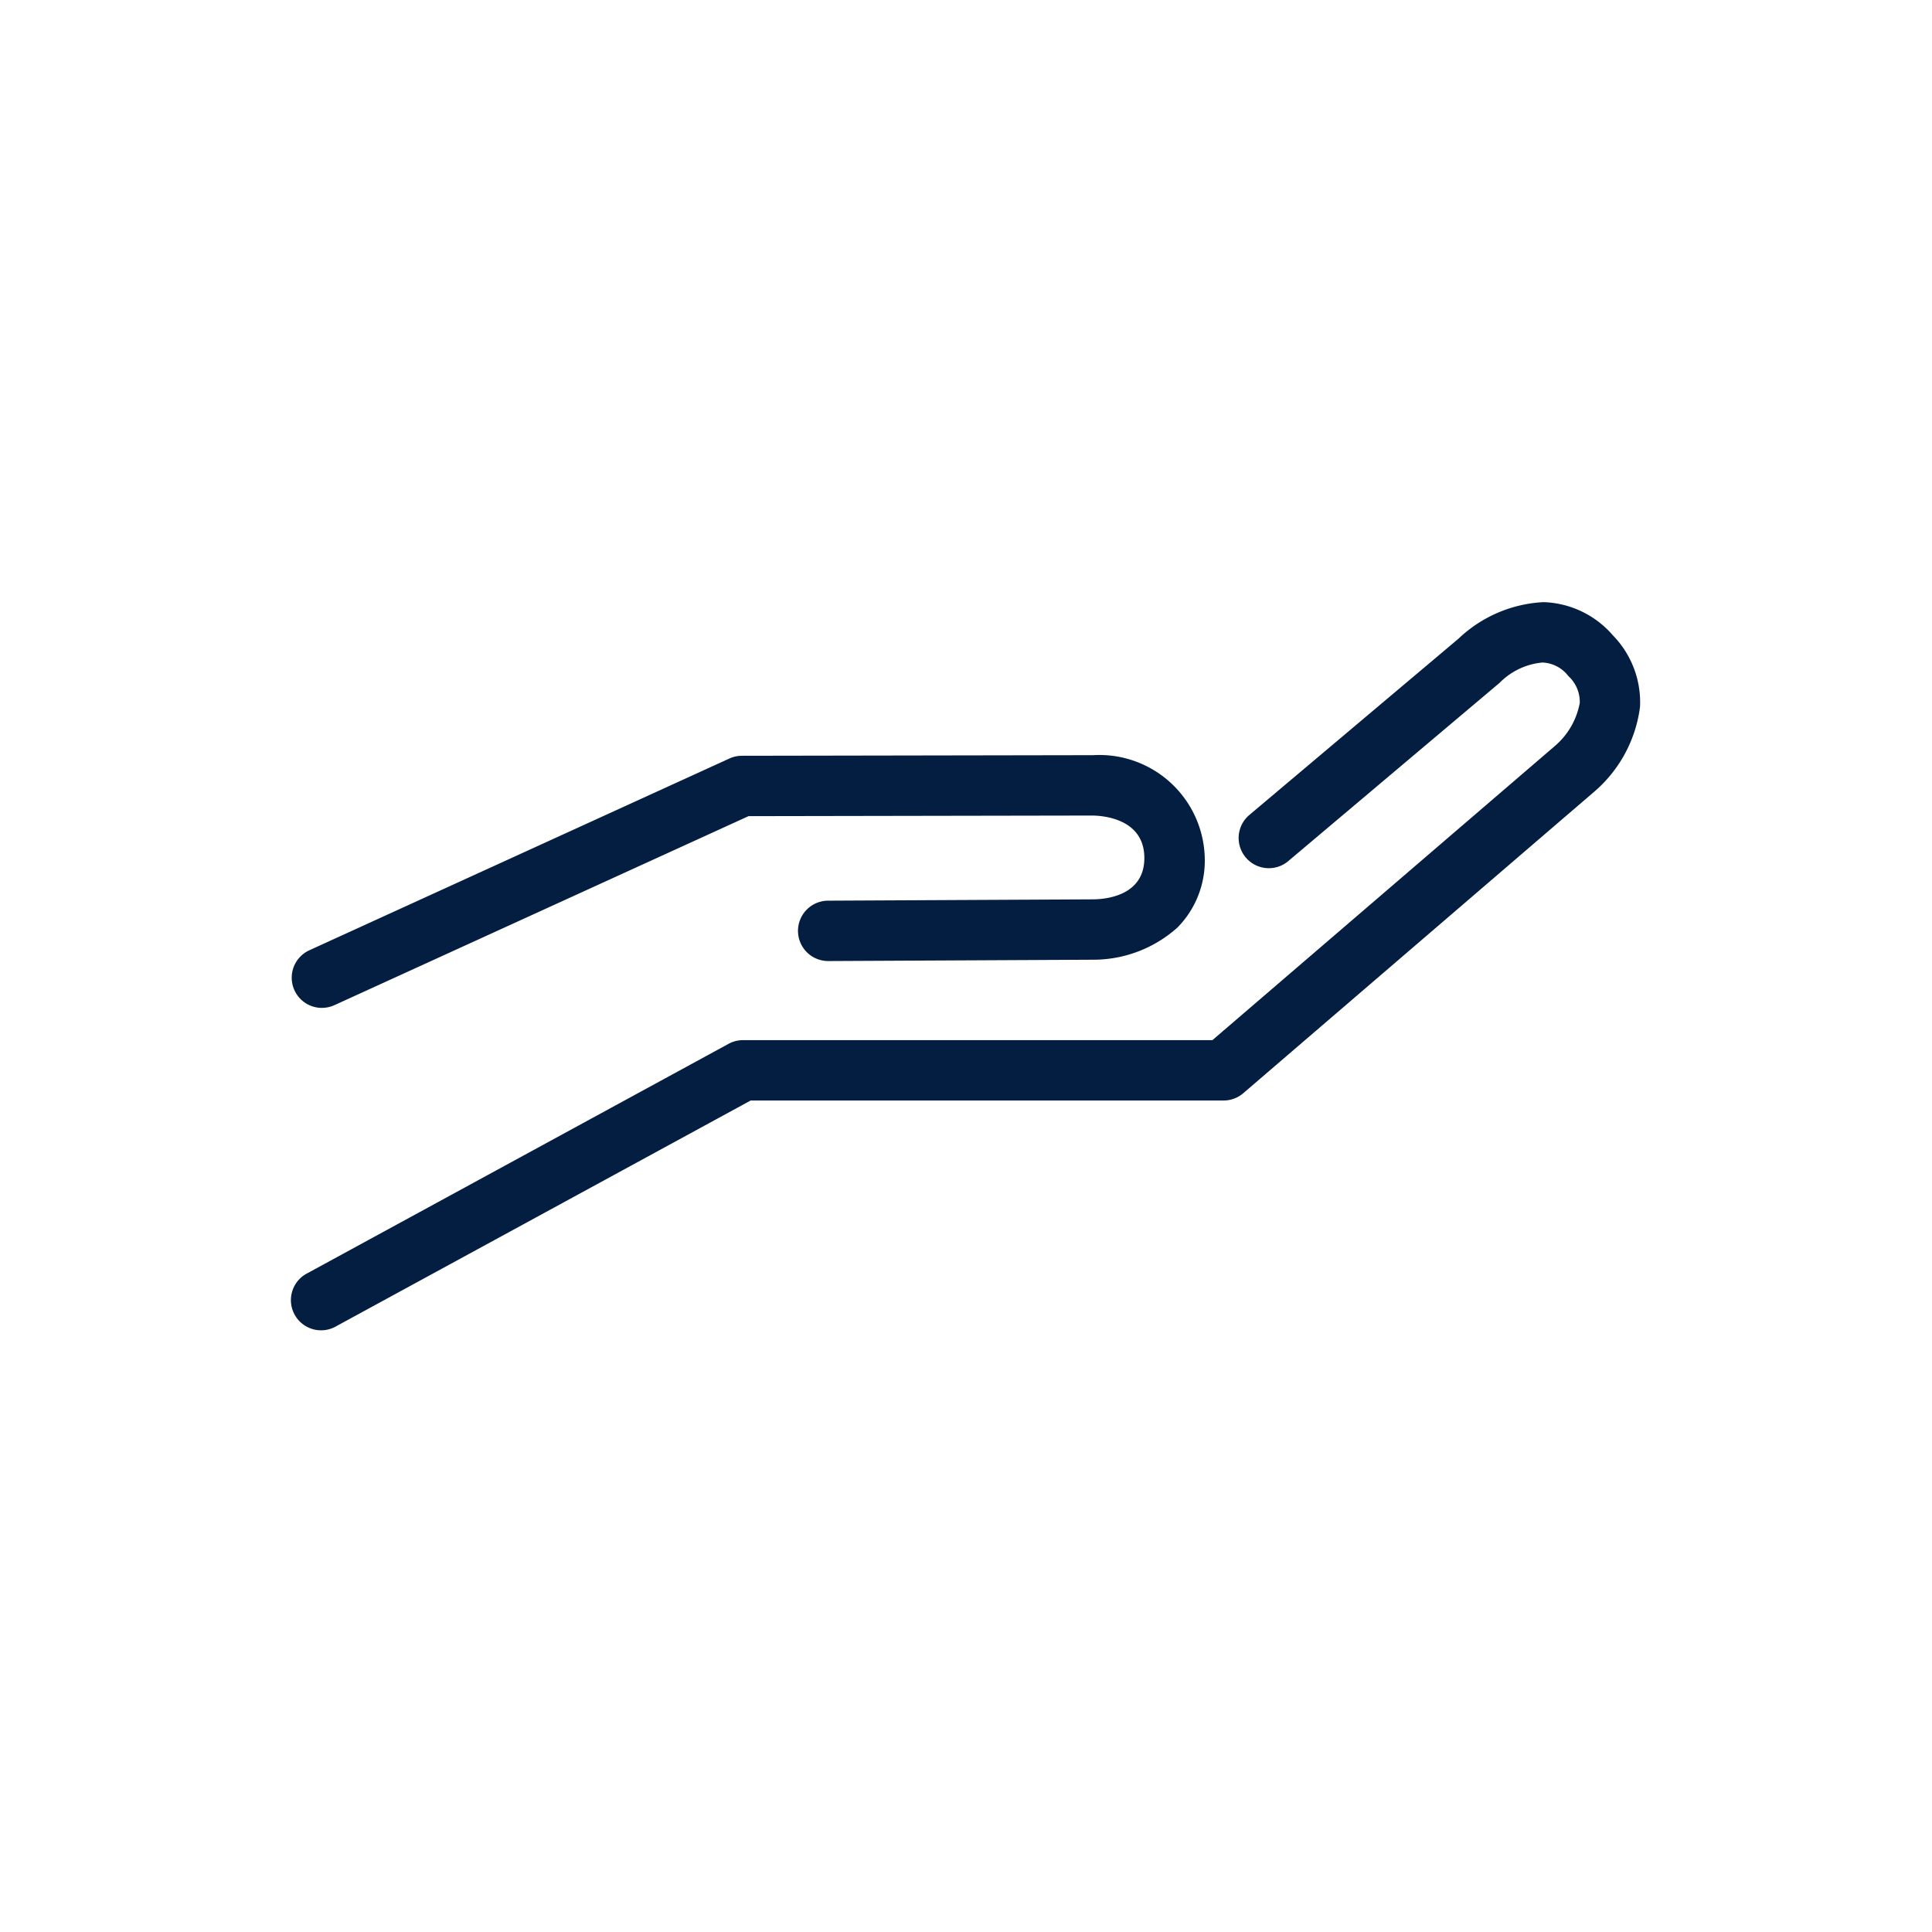 <svg id="f9dc6a5f-2537-4fab-8f7f-e10457722060" data-name="1,5 pt outline" xmlns="http://www.w3.org/2000/svg" viewBox="0 0 48 47.999"><defs><style>.fe9f2af4-6aa4-42f4-ba1b-5f2fbe0fa63e{fill:#041e42;}</style></defs><path class="fe9f2af4-6aa4-42f4-ba1b-5f2fbe0fa63e" d="M8,25.04a.752.752,0,0,0,.311-.068l10.286-4.695,8.555-.015c.3.006,1.279.101,1.279,1.056,0,.944-.971,1.024-1.273,1.026l-6.584.033a.75.75,0,0,0,.004,1.5H20.582l6.575-.033a3.134,3.134,0,0,0,2.099-.802,2.365,2.365,0,0,0,.676-1.724,2.62,2.62,0,0,0-2.771-2.556l-8.729.015a.748.748,0,0,0-.31.068L7.688,23.608a.75.75,0,0,0,.312,1.433Z"/><path class="fe9f2af4-6aa4-42f4-ba1b-5f2fbe0fa63e" d="M40.069,15.782a2.373,2.373,0,0,0-1.72-.822,3.3,3.3,0,0,0-2.109.904l-5.215,4.396a.75.75,0,0,0,.967,1.146l5.265-4.441a1.71,1.71,0,0,1,1.066-.505.857.857,0,0,1,.643.337.869.869,0,0,1,.283.666,1.846,1.846,0,0,1-.614,1.067l-8.513,7.312H18.459a.745.745,0,0,0-.359.092l-10.459,5.697a.75.75,0,1,0,.718,1.316l10.291-5.605H30.4a.751.751,0,0,0,.488-.181l8.719-7.49a3.332,3.332,0,0,0,1.139-2.11A2.381,2.381,0,0,0,40.069,15.782Z"/></svg>